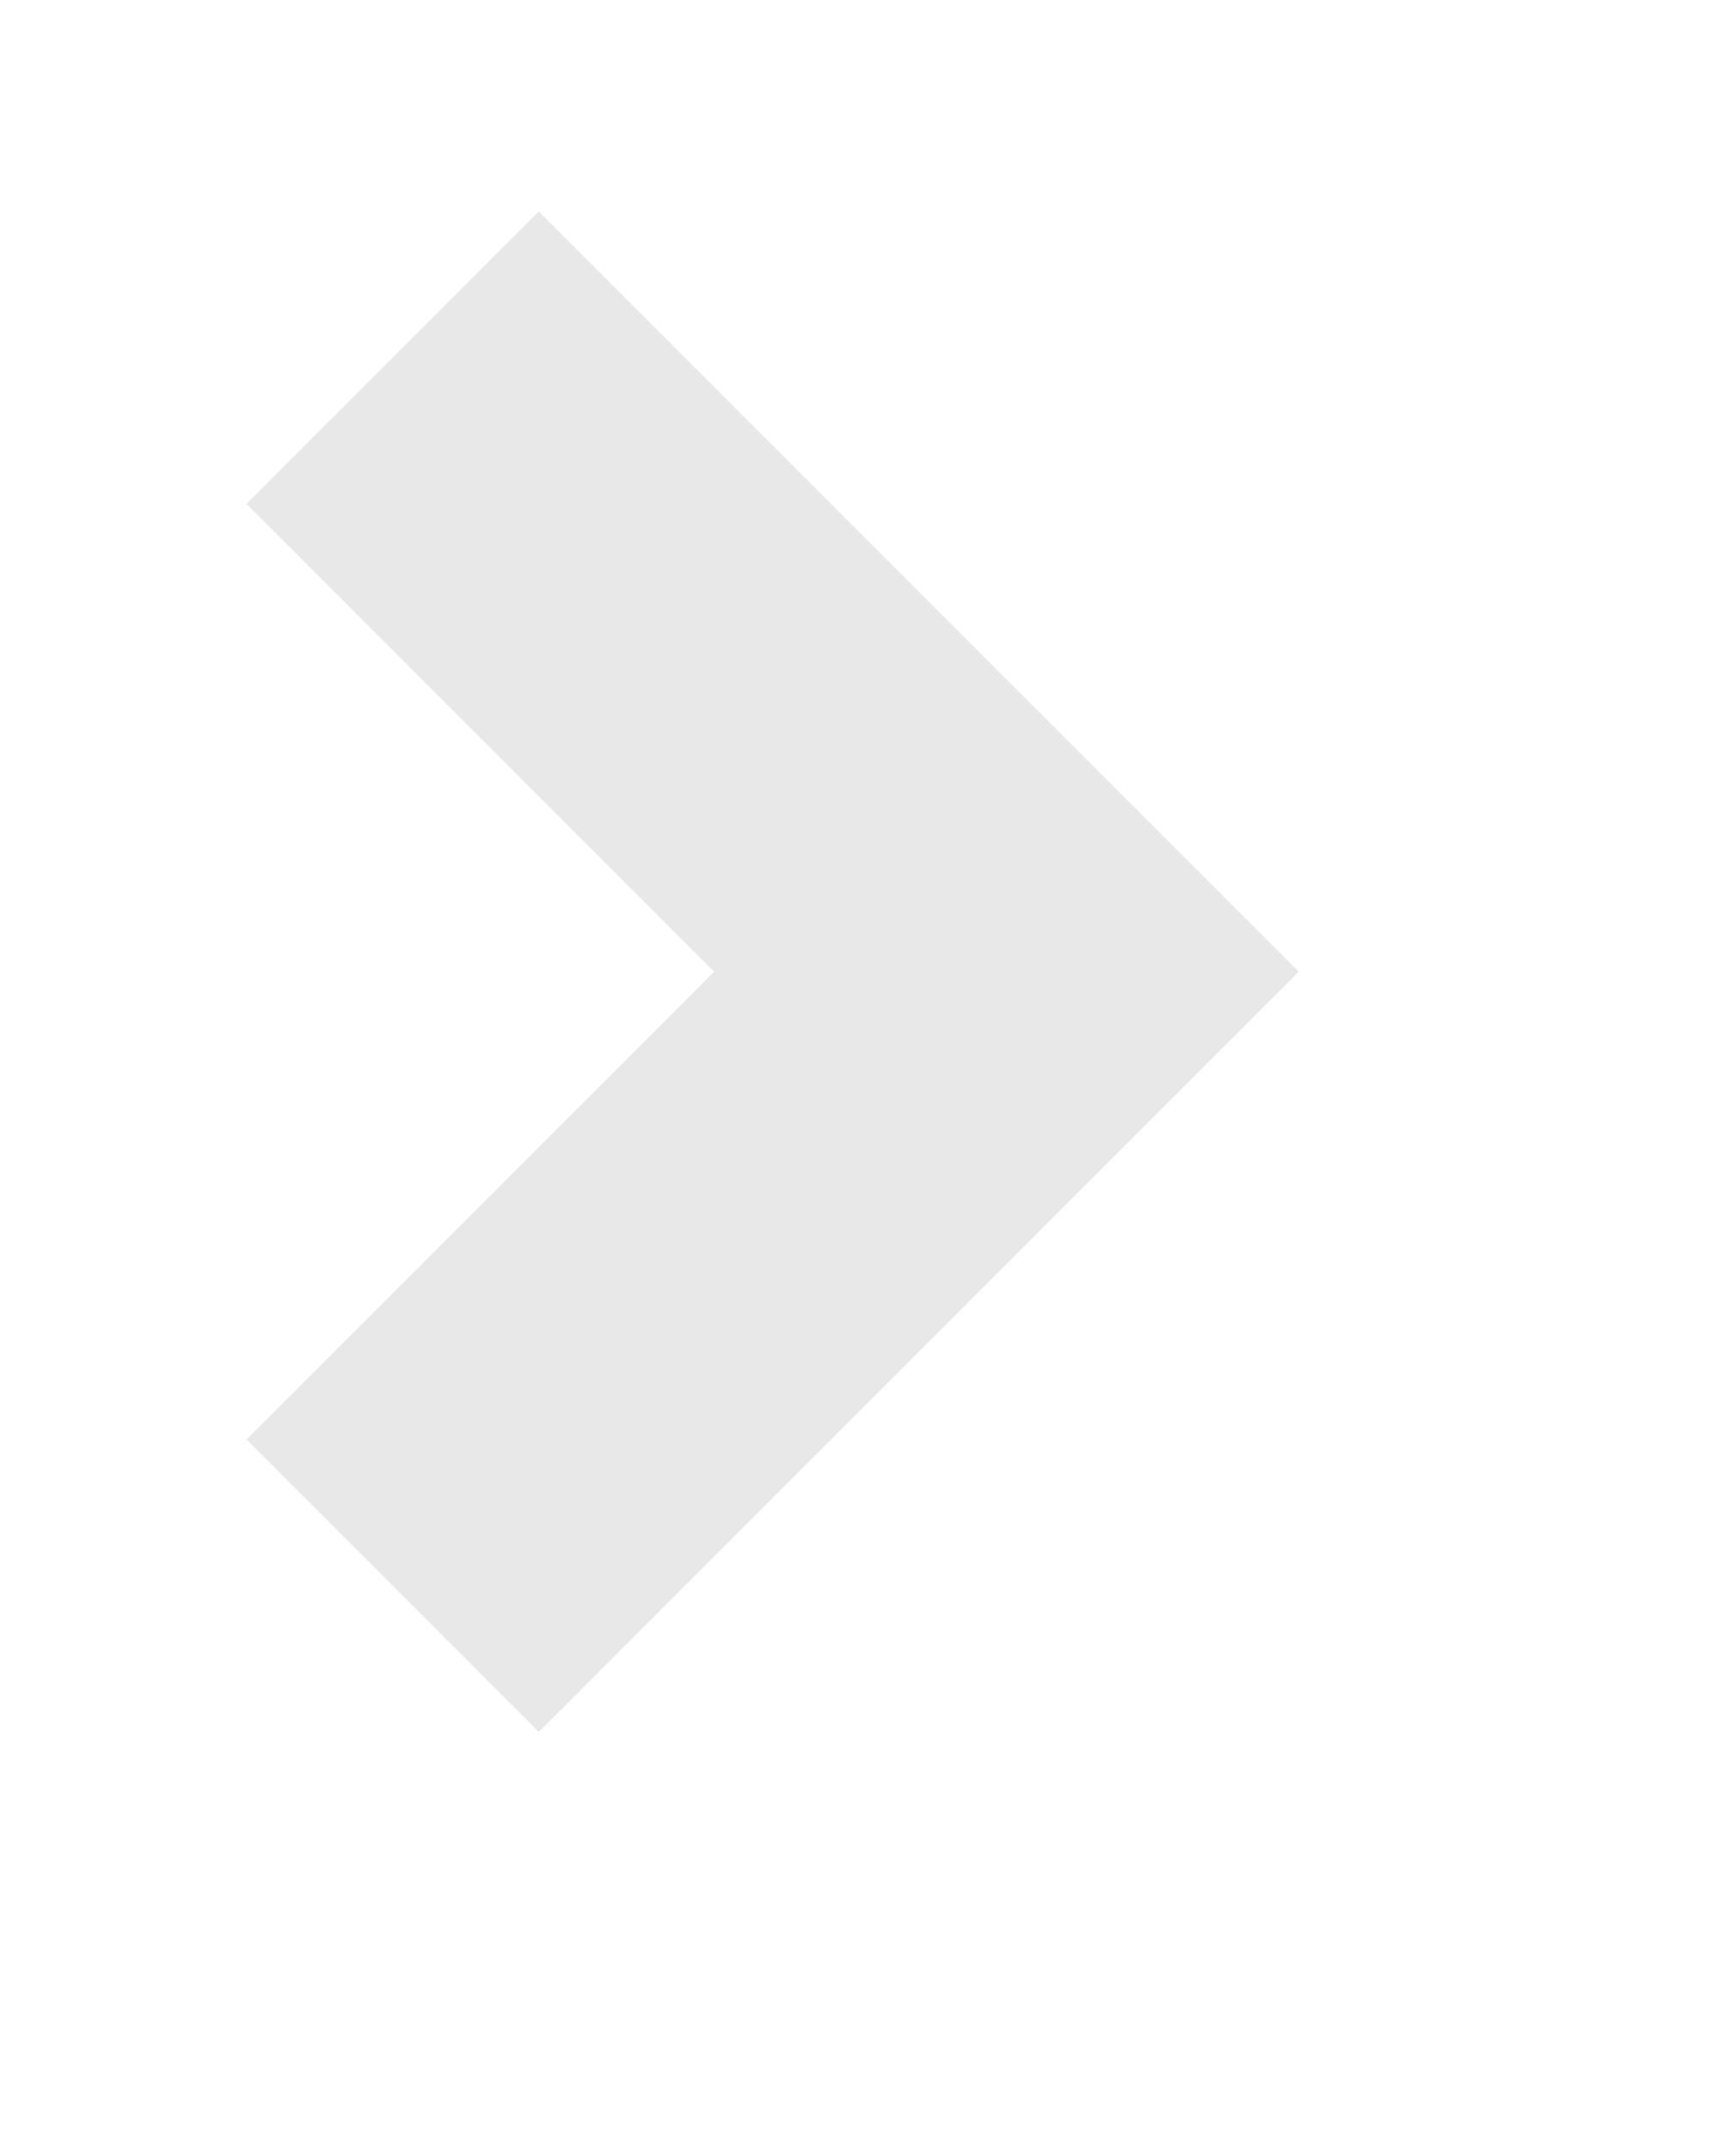<svg 
 xmlns="http://www.w3.org/2000/svg"
 xmlns:xlink="http://www.w3.org/1999/xlink"
 width="42px" height="52px">
<path fill-rule="evenodd"  stroke="rgb(232, 232, 232)" stroke-width="10px" stroke-linecap="butt" stroke-linejoin="miter" fill="none"
 d="M9.500,8.651 L24.349,23.500 L9.500,38.349 "/>
</svg>